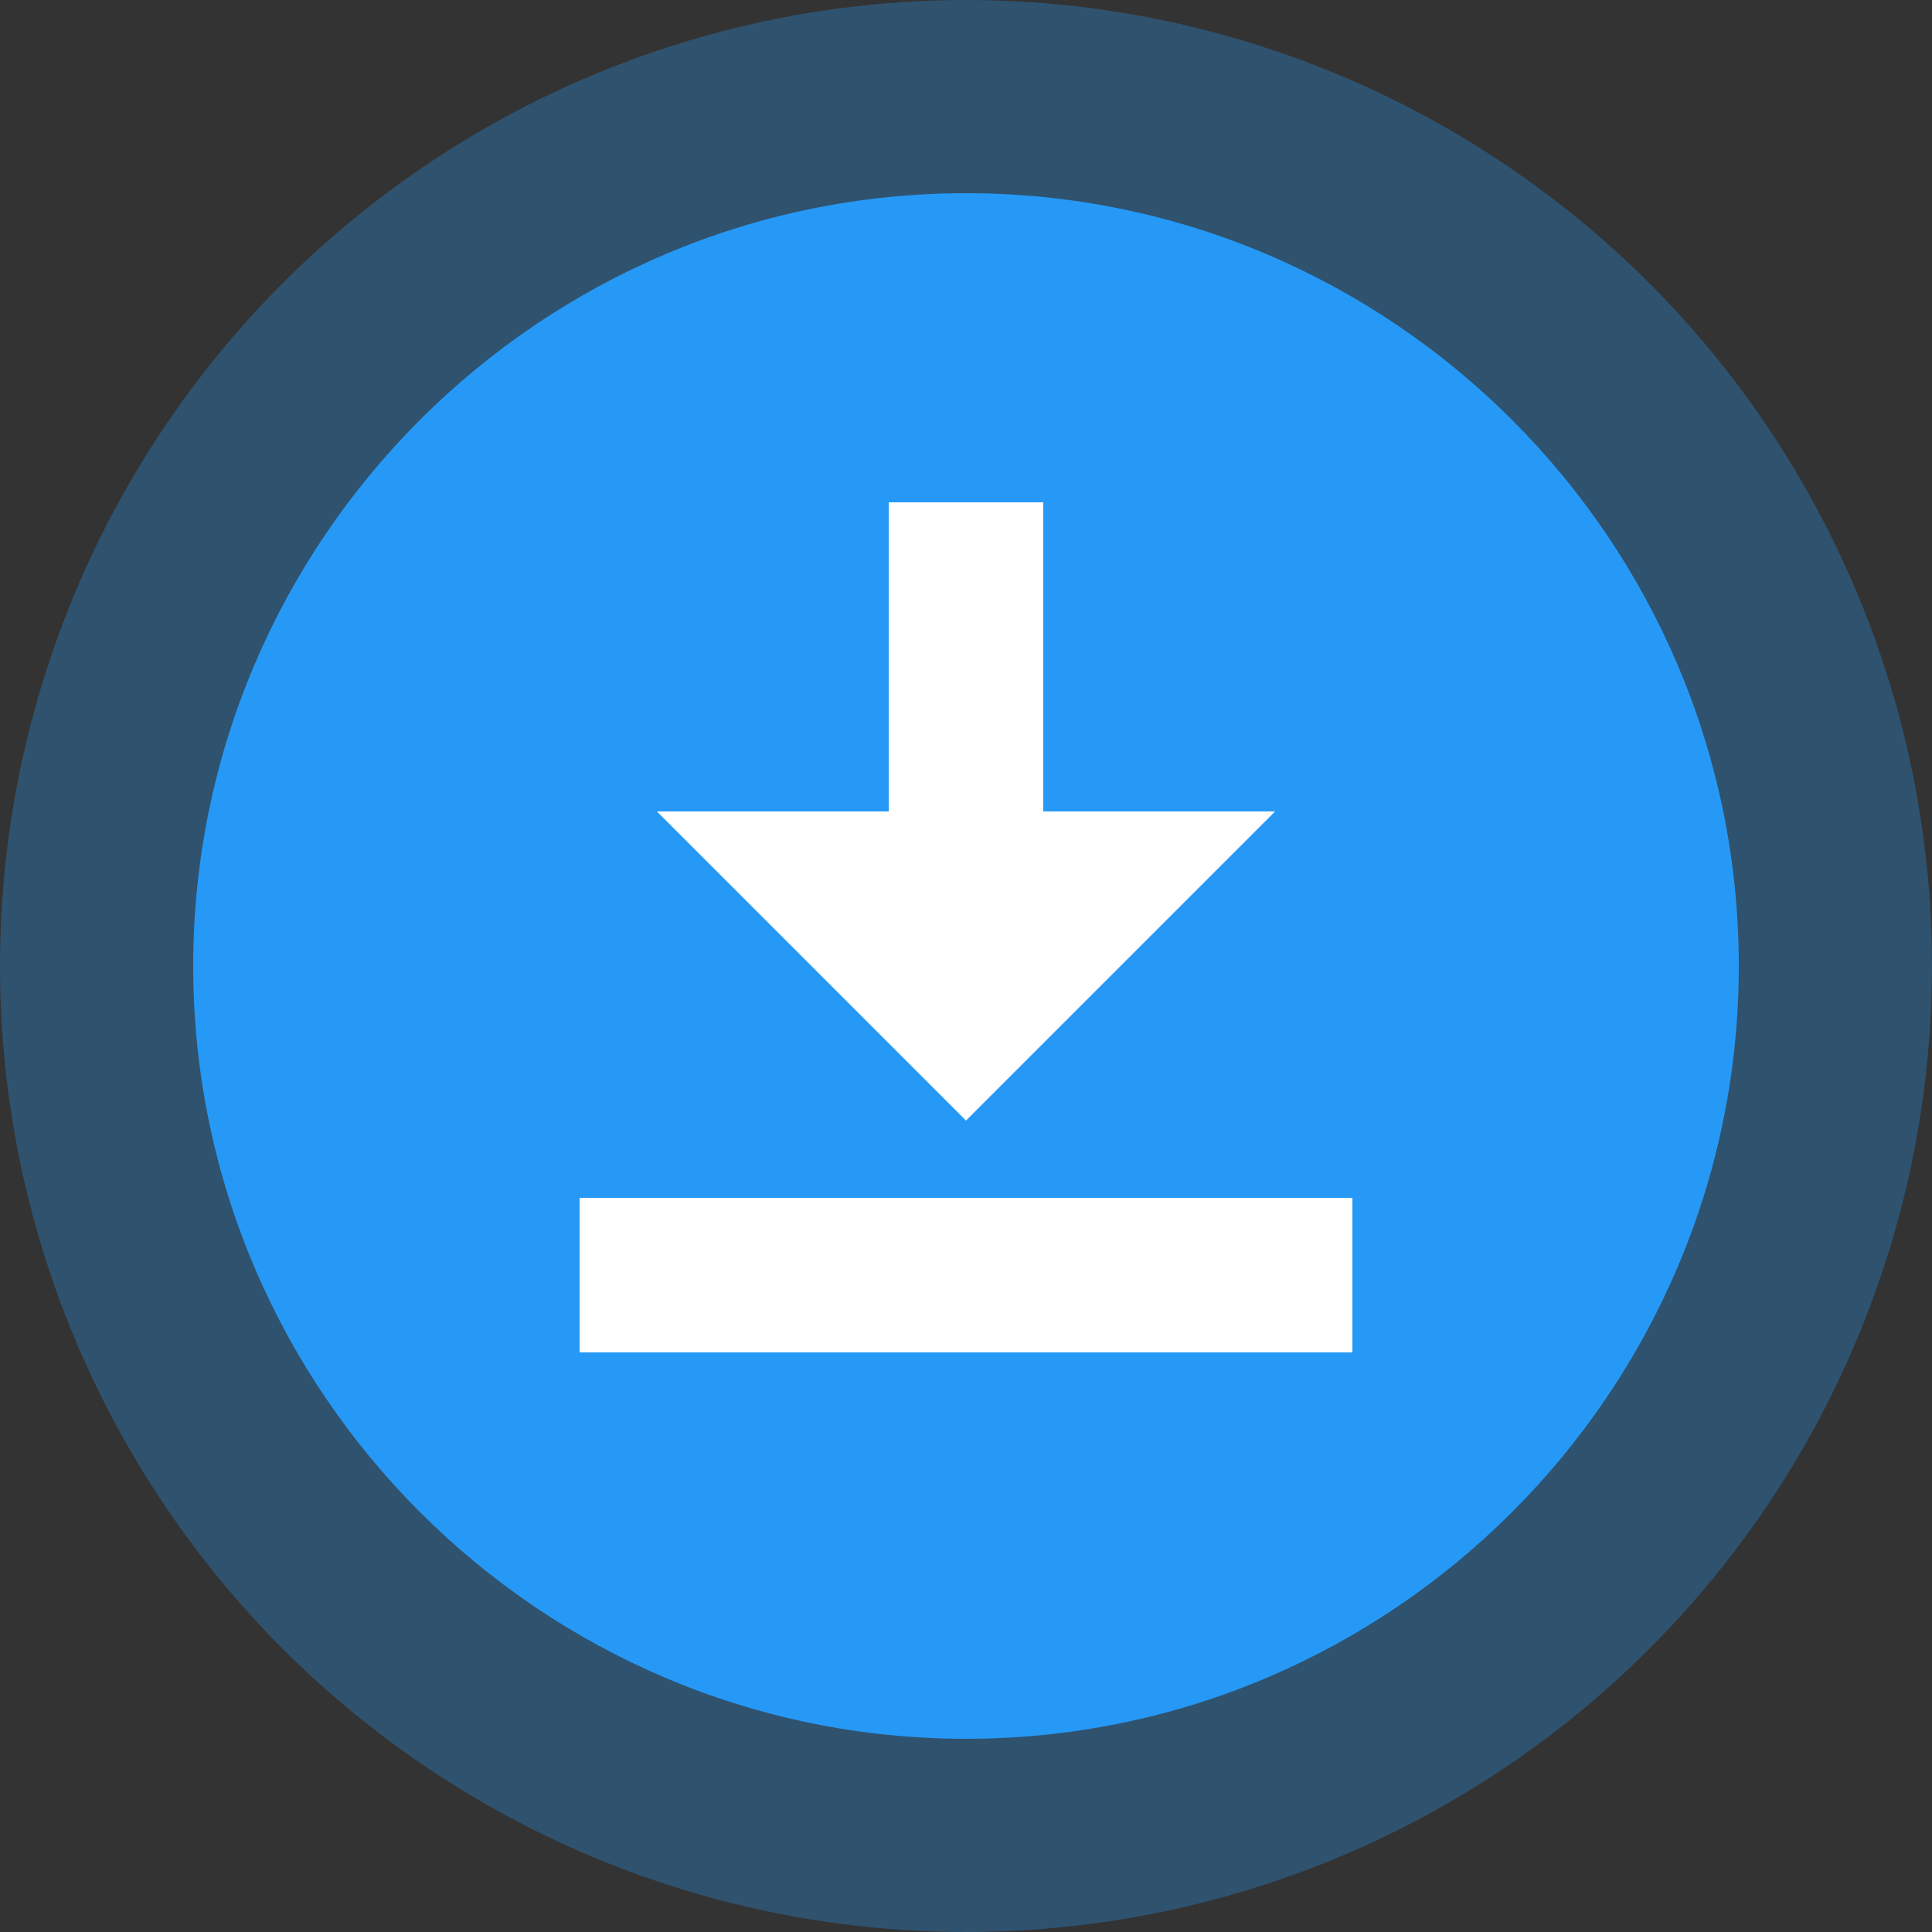 <svg width="100" height="100" viewBox="0 0 100 100" fill="none" xmlns="http://www.w3.org/2000/svg">
<rect x="0" y="0" width="100" height="100" fill="#333333" stroke="none"/>
<circle opacity="0.3" cx="50" cy="50" r="50" fill="#2699F7"/>
<rect x="28" y="20" width="46" height="56" fill="white"/>
<path d="M50 10C27.96 10 10 27.96 10 50C10 72.04 27.96 90 50 90C72.04 90 90 72.04 90 50C90 27.96 72.04 10 50 10ZM46 42V26H54V42H66L50 58L34 42H46ZM70 70H30V62H70V70Z" fill="#2699F7"/>
</svg>
